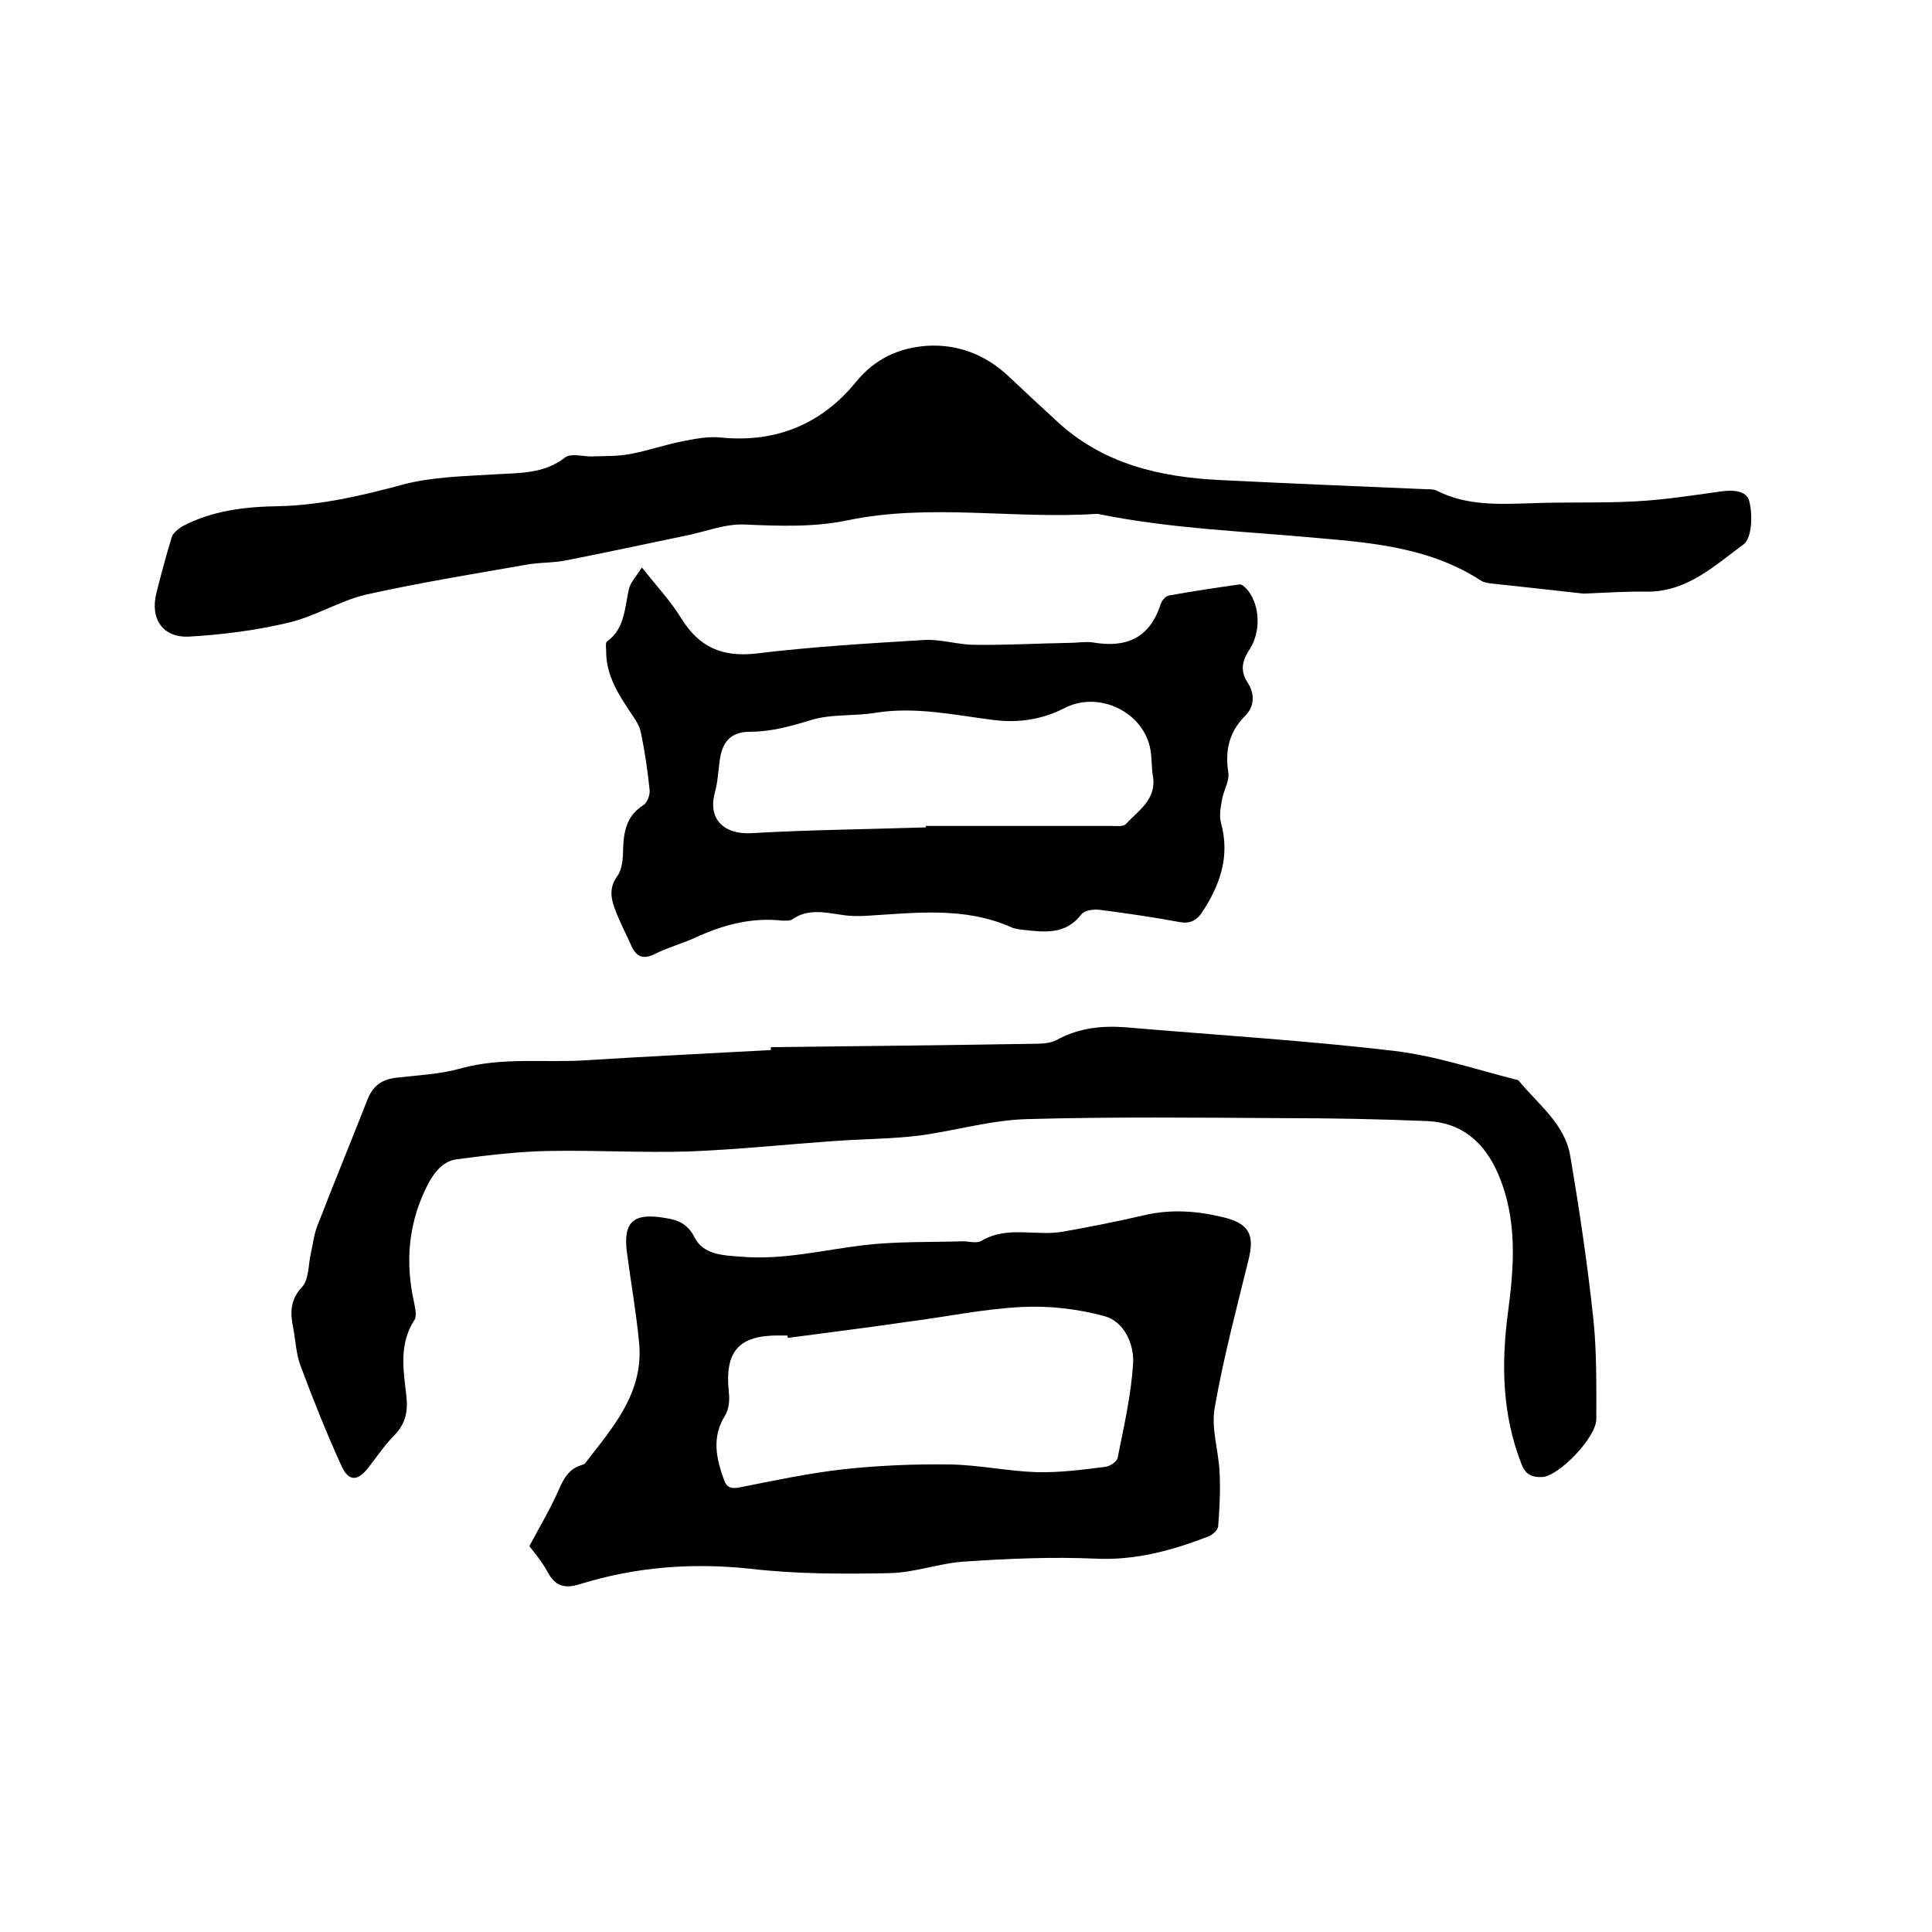 <svg enable-background="new 0 0 400 400" viewBox="0 0 400 400" xmlns="http://www.w3.org/2000/svg"><path d="m159.6 216.8c18.2-.2 36.4-.4 54.6-.7 1.6 0 3.3-.1 4.6-.8 4.6-2.5 9.3-3 14.4-2.6 18.5 1.6 37.1 2.7 55.6 4.9 8.4 1 16.7 3.8 25 5.9.2 0 .5.1.6.2 4 4.9 9.6 9 10.7 15.6 1.9 11.2 3.6 22.6 4.8 33.9.7 6.8.6 13.7.6 20.6 0 3.9-7.9 11.9-11.2 12-2.1.1-3.5-.5-4.3-2.7-4-10.2-4.2-20.7-2.8-31.3 1.3-9.7 2-19.3-2-28.7-2.9-6.7-7.6-10.7-14.8-11-9.8-.4-19.6-.6-29.5-.6-17.8-.1-35.6-.3-53.3.2-7.4.2-14.8 2.4-22.2 3.4-5.6.7-11.4.7-17.1 1.1-10.2.7-20.4 1.8-30.7 2.2-9.7.3-19.4-.3-29.1-.1-6.3.1-12.6.9-18.8 1.7-2.7.3-4.5 2.3-5.9 4.8-4.3 8.1-5 16.5-3 25.2.2 1.1.5 2.5 0 3.3-3.2 4.9-2.3 10.2-1.7 15.4.4 3.3 0 5.9-2.4 8.4-2 2-3.6 4.4-5.4 6.7-2.2 2.9-4.1 3-5.6-.3-3.1-6.8-5.9-13.8-8.5-20.8-.9-2.4-1-5.2-1.5-7.8-.6-3-.7-5.7 1.8-8.4 1.5-1.6 1.3-4.7 1.9-7.2.4-1.8.6-3.7 1.3-5.5 3.4-8.8 7-17.5 10.4-26.2 1.2-3 3.2-4.2 6.2-4.5 4.4-.5 8.9-.7 13.1-1.9 8.7-2.4 17.5-1.1 26.2-1.7 12.7-.8 25.3-1.4 38-2.1 0-.2 0-.4 0-.6z"/><path d="m327.8 122.9c-6.1-.7-12.6-1.4-19.1-2.1-.7-.1-1.5-.2-2.1-.6-10.3-6.7-22-7.8-33.7-8.8-15-1.4-30.2-1.9-45.1-4.9-.3-.1-.6-.1-.9-.1-17.1 1.1-34.3-2.2-51.3 1.3-7.1 1.5-14.2 1.2-21.4.9-4.2-.2-8.4 1.6-12.7 2.4-8.1 1.7-16.1 3.4-24.2 5-2.9.6-5.9.4-8.8 1-10.9 1.9-21.9 3.7-32.7 6.1-5.5 1.3-10.5 4.5-16 5.8-6.7 1.6-13.7 2.5-20.6 2.9-5.5.3-8.2-3.7-6.8-9.1 1-3.9 2-7.8 3.2-11.6.3-.8 1.3-1.6 2.1-2.1 6.2-3.3 13.1-4.1 20-4.2 8.8-.2 17.3-2.2 25.8-4.5 6.1-1.6 12.7-1.7 19.1-2.1 5.1-.3 10.1-.1 14.4-3.5 1.2-.9 3.6-.2 5.4-.2 2.7-.1 5.4 0 8.1-.5 3.7-.7 7.4-2 11.1-2.7 2.6-.5 5.2-1 7.8-.7 11.4 1.1 20.8-2.9 27.8-11.5 4-4.9 9-7.1 14.7-7.5 6.3-.4 12.1 1.8 16.8 6.2 3.3 3.1 6.6 6.2 10 9.3 9.6 9 21.5 11.7 34.1 12.3 14.3.7 28.5 1.3 42.8 1.9.6 0 1.3 0 1.9.3 6.1 3.1 12.6 2.8 19.2 2.6 7.3-.3 14.6 0 21.9-.4 5.8-.3 11.6-1.2 17.3-2 2.6-.4 5.8-.4 6.3 2.1.7 2.8.5 7.5-1.2 8.8-5.9 4.3-11.4 9.6-19.5 9.8-4.4-.1-8.9.2-13.7.4z"/><path d="m109.6 320.1c2.2-4.1 4.1-7.3 5.6-10.6 1.2-2.6 2.1-5.3 5.3-6.2.2-.1.4-.1.6-.3 5.8-7.5 12.3-14.7 11.2-25.2-.6-6.2-1.7-12.4-2.5-18.5-.9-6.8 1.8-8.2 8.1-7.1 2.5.4 4.5 1.2 5.9 4 1.9 3.7 6.1 3.7 9.8 4 8.6.7 16.8-1.4 25.2-2.4 6.8-.8 13.7-.6 20.6-.8 1.3 0 2.8.5 3.8-.1 5.4-3.2 11.3-.9 16.9-1.9s11.2-2.1 16.8-3.4c5.5-1.3 10.9-.9 16.3.4s6.6 3.6 5.3 8.8c-2.5 10.2-5.2 20.3-7 30.6-.8 4.3.8 8.9 1 13.4.2 3.7 0 7.5-.3 11.3-.1.7-1.2 1.7-2 2-7.5 2.9-15.1 5-23.4 4.6-9-.4-18 0-27 .6-5.2.3-10.4 2.3-15.6 2.4-9.6.2-19.3.2-28.8-.9-12.1-1.3-23.8-.4-35.4 3.2-3.2 1-5.1.3-6.6-2.5-1.3-2.4-3-4.3-3.8-5.4zm53.5-43.1c0-.2 0-.3-.1-.5-.5 0-1.1 0-1.6 0-8.5-.1-11.4 3.3-10.5 11.8.2 1.6 0 3.5-.8 4.8-2.8 4.5-1.8 8.9-.2 13.3.6 1.7 1.6 1.9 3.5 1.5 7-1.4 14.1-2.9 21.2-3.7 7.3-.8 14.7-1.1 22.1-1 6 .1 12 1.4 18 1.6 4.7.1 9.4-.5 14.1-1.1 1-.1 2.5-1.1 2.6-1.9 1.3-6.5 2.8-13 3.2-19.6.2-4-1.9-8.6-5.9-9.7-5.5-1.5-11.5-2.2-17.2-1.9-8 .4-15.9 2.1-23.9 3.1-8.1 1.2-16.3 2.2-24.5 3.3z"/><path d="m132.9 117.5c3.1 3.9 6 7 8.2 10.6 3.7 5.9 8.4 8 15.5 7.2 11.5-1.4 23.2-2.1 34.8-2.8 3.4-.2 6.9 1 10.4 1 6.5.1 13.1-.3 19.6-.4 1.6 0 3.2-.3 4.8-.1 6.9 1.2 11.8-.8 14.1-7.9.2-.7 1-1.7 1.7-1.8 4.9-.9 9.7-1.6 14.6-2.3.6-.1 1.4.8 1.9 1.4 2.4 3.3 2.5 8.4.3 11.9-1.5 2.3-2.2 4.4-.5 7 1.5 2.3 1.5 5-.6 7-3.2 3.3-4.1 7-3.4 11.6.3 1.8-1 3.8-1.3 5.7-.3 1.6-.6 3.3-.2 4.8 1.9 6.9-.2 12.9-4 18.6-1.1 1.6-2.5 2.3-4.6 1.9-5.4-1-10.8-1.8-16.3-2.5-1.3-.2-3.3 0-4 .9-3.3 4.3-7.7 3.7-12.2 3.2-.8-.1-1.7-.2-2.5-.6-9.6-4.2-19.7-2.9-29.7-2.3-1.8.1-3.6.1-5.3-.2-3.5-.5-6.9-1.3-10.1.9-.5.4-1.4.3-2.2.3-6.4-.7-12.3.9-18.1 3.6-2.7 1.2-5.6 2-8.2 3.3-2.2 1.1-3.7.8-4.8-1.5-1.2-2.7-2.6-5.3-3.6-8.1-.8-2.2-1-4.3.6-6.5 1-1.4 1.2-3.6 1.2-5.4.1-3.8.7-7.1 4.2-9.3.8-.5 1.4-2.1 1.3-3.1-.4-4-1-8-1.8-11.9-.3-1.5-1.2-2.8-2.1-4.1-2.6-3.9-5.1-7.8-5.1-12.7 0-.7-.2-1.9.2-2.1 3.7-2.7 3.6-6.9 4.5-10.8.3-1.4 1.4-2.5 2.7-4.5zm58.8 53.8c0-.1 0-.2 0-.3h38.4c1 0 2.5.2 3-.4 2.6-2.8 6.4-5.1 5.6-9.9-.3-1.8-.2-3.6-.5-5.4-1.3-7.8-10.6-12.4-17.8-8.7-4.5 2.3-9.3 3.1-14.4 2.5-8.2-1-16.4-2.9-24.9-1.5-4.3.7-8.8.2-12.9 1.4-4.3 1.3-8.4 2.5-12.9 2.5-4 0-5.8 2.1-6.3 6-.3 2.2-.4 4.5-1 6.6-1.5 5.6 2 8.7 7.5 8.4 12.1-.7 24.1-.8 36.2-1.2z"/></svg>